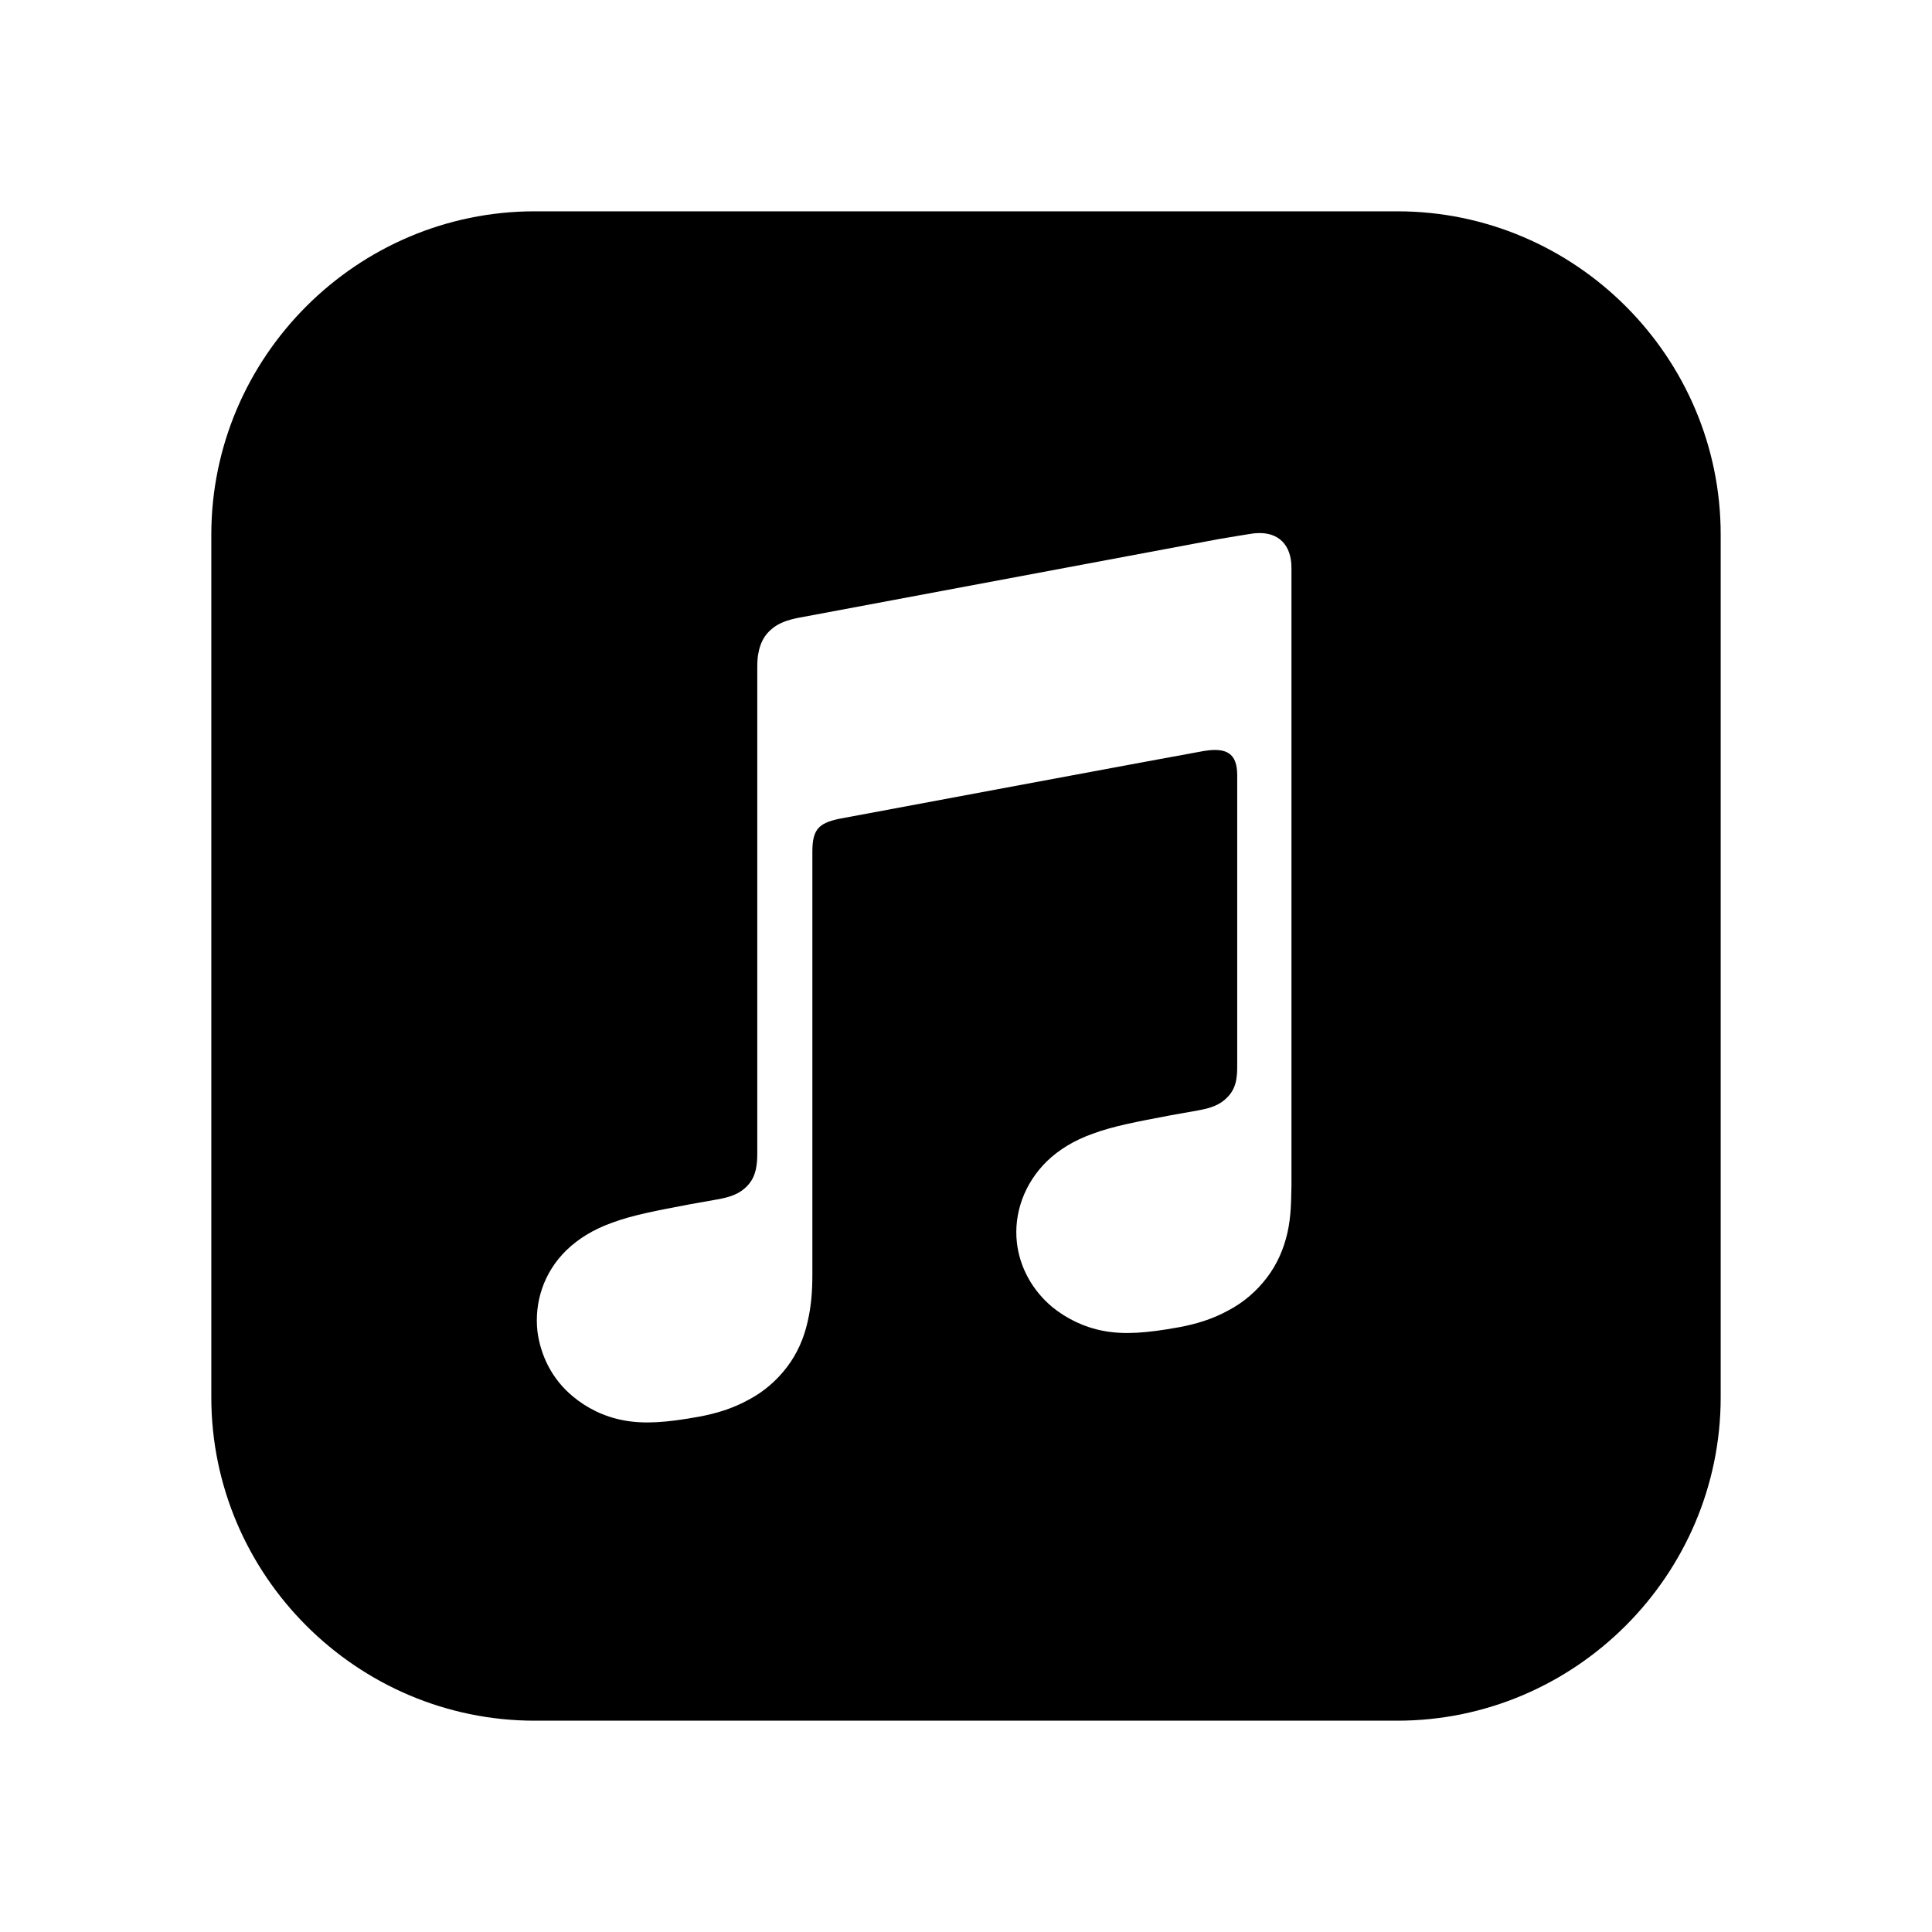 <svg width="1024" height="1024" viewBox="0 0 1024 1024" fill="none" xmlns="http://www.w3.org/2000/svg">
<path d="M740.571 112H283.429C189.143 112 112 189.134 112 283.409V740.591C112 834.866 189.143 912 283.429 912H740.571C834.857 912 912 834.866 912 740.591V283.499C912.089 189.134 834.946 112 740.571 112ZM682.357 653.457C680.393 662.028 676.911 670.063 671.464 677.205C666.018 684.347 659.143 690.328 650.929 694.614C642.625 699.167 634.054 701.756 624.946 703.452C607.804 706.577 595.839 707.469 584.946 705.416C574.411 703.452 565.214 698.81 557.804 692.828C546.911 683.722 540.393 671.402 538.964 658.546C537.268 643.369 542.714 627.389 554.946 615.426C561.196 609.444 568.964 604.534 579.232 600.874C590.125 596.857 602.089 594.625 620.393 591.143C625.214 590.25 630.125 589.447 634.946 588.554C641.196 587.393 646.643 585.965 651.196 580.876C655.75 575.698 655.75 569.717 655.75 563.735V410.895C655.75 399.2 650.036 396.075 638.071 398.04C629.5 399.468 444.589 434.018 444.589 434.018C434.054 436.339 430.571 439.463 430.571 451.426V675.419C430.571 684.258 430.036 692.025 427.982 700.863C426.018 709.433 422.536 717.468 417.089 724.61C411.643 731.752 404.768 737.734 396.554 742.019C388.25 746.572 379.679 749.161 370.571 750.857C353.429 753.982 341.464 754.875 330.571 752.821C320.036 750.857 310.839 746.215 303.429 739.966C292.536 730.859 286.554 718.539 284.857 705.684C283.161 690.507 287.982 674.526 300.304 662.564C306.554 656.582 314.321 651.672 324.589 648.012C335.482 643.994 347.446 641.762 365.75 638.281C370.571 637.388 375.482 636.584 380.304 635.692C386.554 634.531 392 633.103 396.554 628.014C400.839 623.193 401.375 617.122 401.375 611.141V353.402C401.375 350.009 401.643 347.688 401.911 346.527C402.804 341.082 405.036 336.529 409.321 333.136C412.714 330.279 417.357 328.583 423.339 327.422L645.929 285.731C647.893 285.463 663.964 282.606 665.661 282.606C677.625 281.713 684.5 288.855 684.5 300.907V628.103C684.321 636.941 684.321 644.619 682.357 653.457Z" fill="black"/>
</svg>
